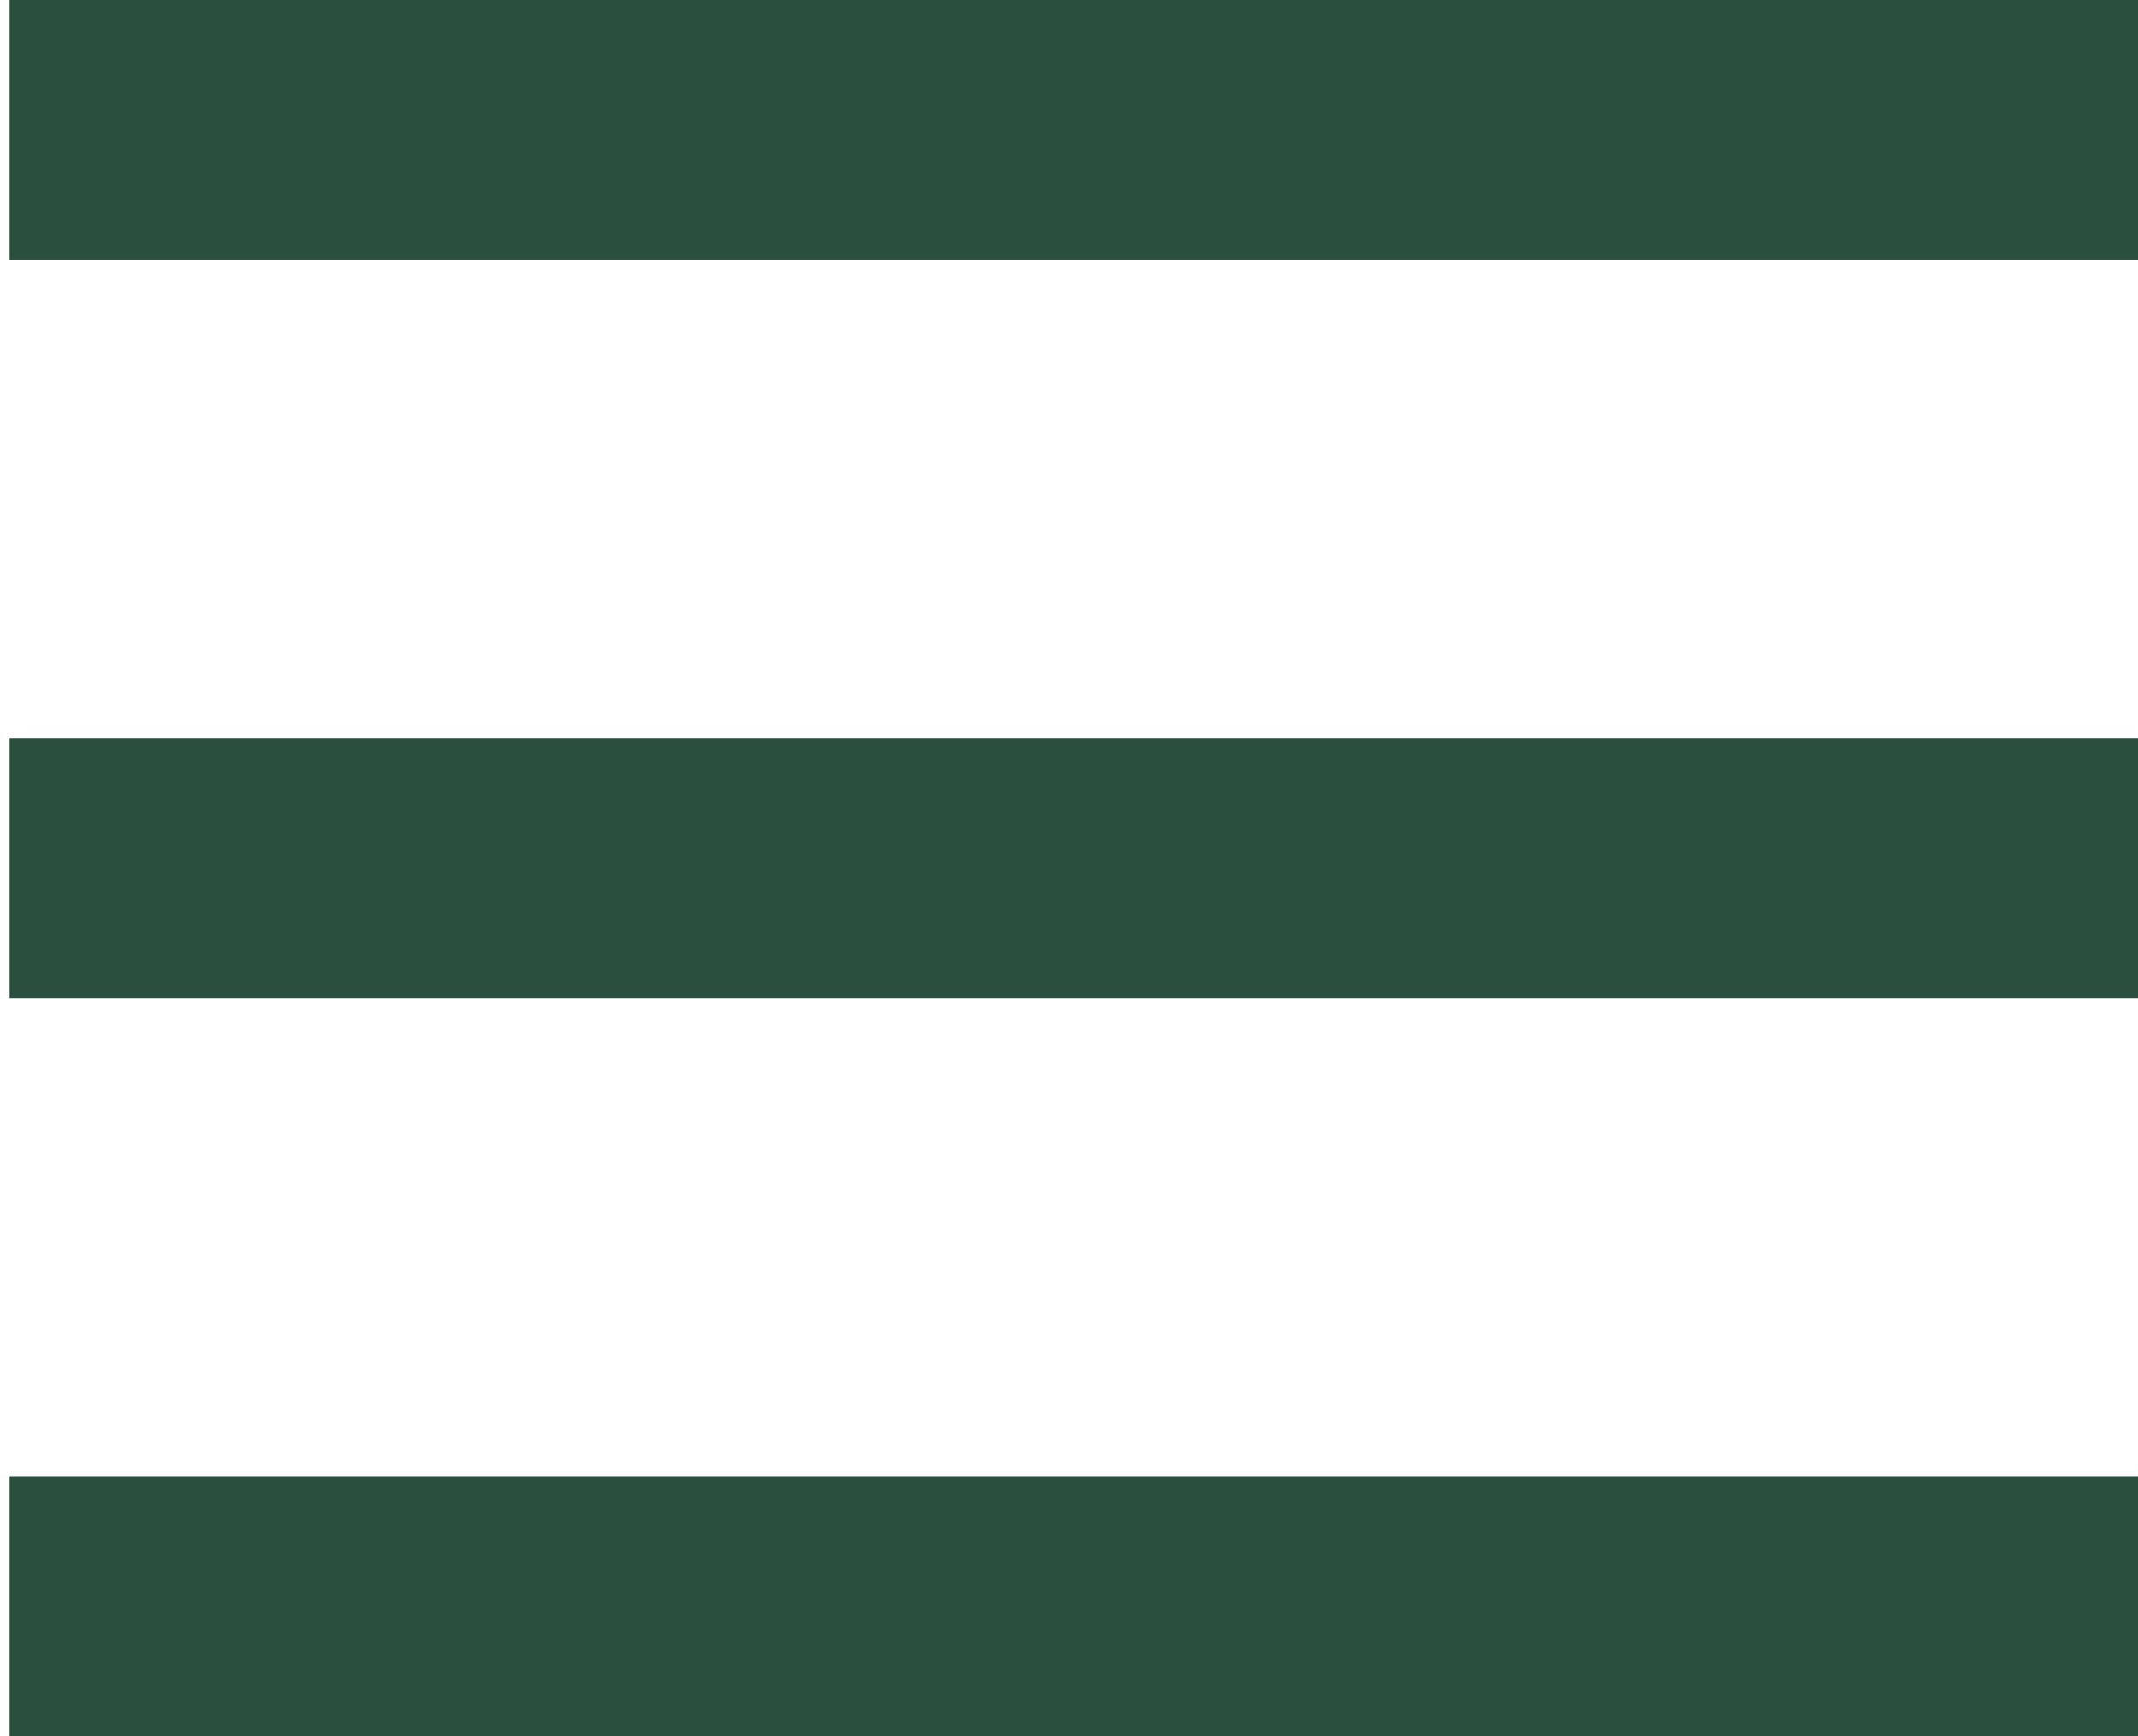 <?xml version="1.0" encoding="utf-8"?>
<!-- Generator: Adobe Illustrator 16.0.0, SVG Export Plug-In . SVG Version: 6.00 Build 0)  -->
<!DOCTYPE svg PUBLIC "-//W3C//DTD SVG 1.1//EN" "http://www.w3.org/Graphics/SVG/1.1/DTD/svg11.dtd">
<svg version="1.1" id="Layer_1" xmlns="http://www.w3.org/2000/svg" xmlns:xlink="http://www.w3.org/1999/xlink" x="0px" y="0px"
	 width="500px" height="406.09px" viewBox="0 0 500 406.09" enable-background="new 0 0 500 406.09" xml:space="preserve">
<rect x="2.25" fill="#29503F" width="500" height="60.795"/>
<rect x="2.25" y="345.297" fill="#29503F" width="500" height="60.793"/>
<rect x="2.25" y="172.647" fill="#29503F" width="500" height="60.799"/>
</svg>
